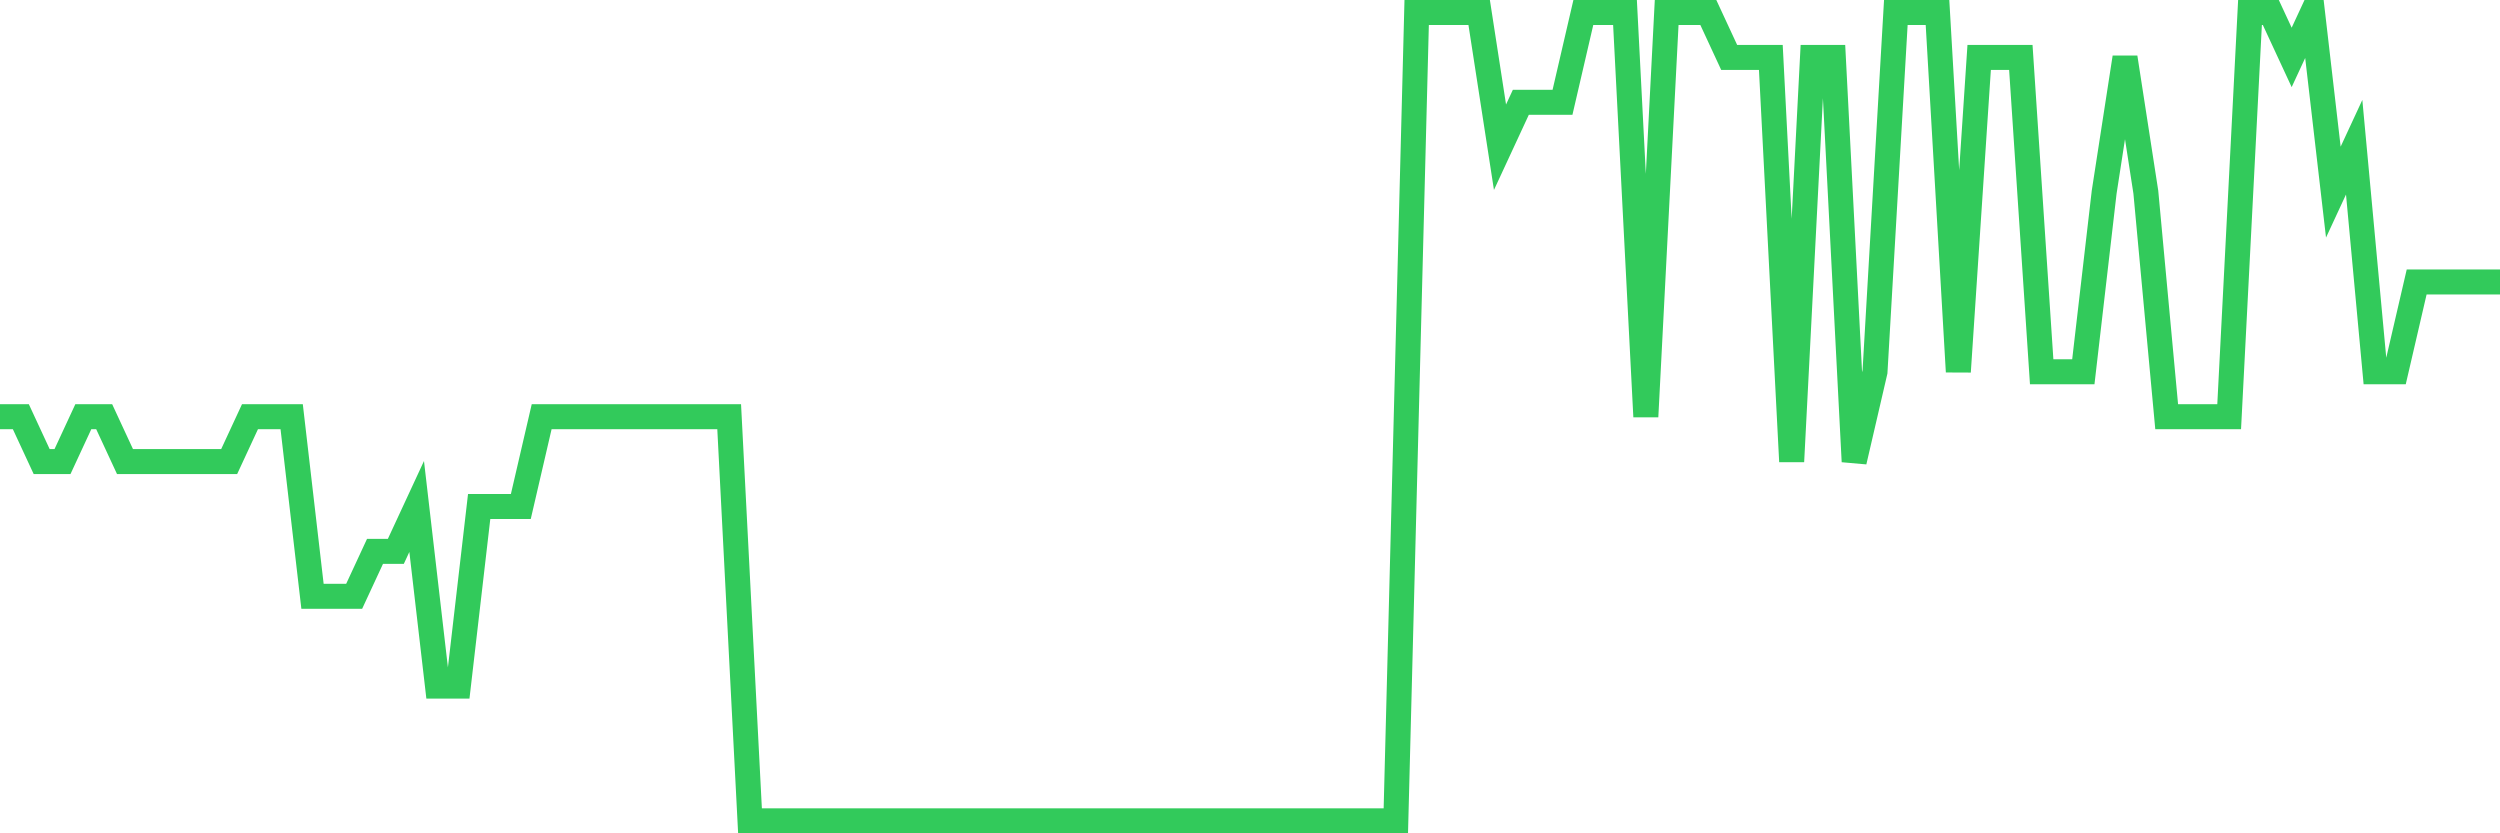 <svg
  xmlns="http://www.w3.org/2000/svg"
  xmlns:xlink="http://www.w3.org/1999/xlink"
  width="120"
  height="40"
  viewBox="0 0 120 40"
  preserveAspectRatio="none"
>
  <polyline
    points="0,20 1,20 2,22.156 3,22.156 4,20 5,20 6,22.156 7,22.156 8,22.156 9,22.156 10,22.156 11,22.156 12,20 13,20 14,20 15,28.622 16,28.622 17,28.622 18,26.467 19,26.467 20,24.311 21,32.933 22,32.933 23,24.311 24,24.311 25,24.311 26,20 27,20 28,20 29,20 30,20 31,20 32,20 33,20 34,20 35,20 36,39.4 37,39.4 38,39.4 39,39.4 40,39.4 41,39.4 42,39.4 43,39.4 44,39.4 45,39.4 46,39.4 47,39.4 48,39.4 49,39.4 50,39.4 51,39.4 52,39.4 53,39.4 54,39.4 55,39.4 56,39.4 57,39.4 58,39.4 59,39.4 60,39.4 61,39.4 62,39.4 63,39.4 64,39.4 65,39.4 66,39.4 67,39.4 68,0.6 69,0.6 70,0.6 71,0.6 72,7.067 73,4.911 74,4.911 75,4.911 76,0.6 77,0.6 78,0.6 79,20 80,0.6 81,0.6 82,0.6 83,2.756 84,2.756 85,2.756 86,22.156 87,2.756 88,2.756 89,22.156 90,17.844 91,0.6 92,0.6 93,0.6 94,17.844 95,2.756 96,2.756 97,2.756 98,17.844 99,17.844 100,17.844 101,9.222 102,2.756 103,9.222 104,20 105,20 106,20 107,20 108,0.6 109,0.6 110,2.756 111,0.6 112,9.222 113,7.067 114,17.844 115,17.844 116,13.533 117,13.533 118,13.533 119,13.533 120,13.533"
    fill="none"
    stroke="#32ca5b"
    stroke-width="1.2"
  >
  </polyline>
</svg>